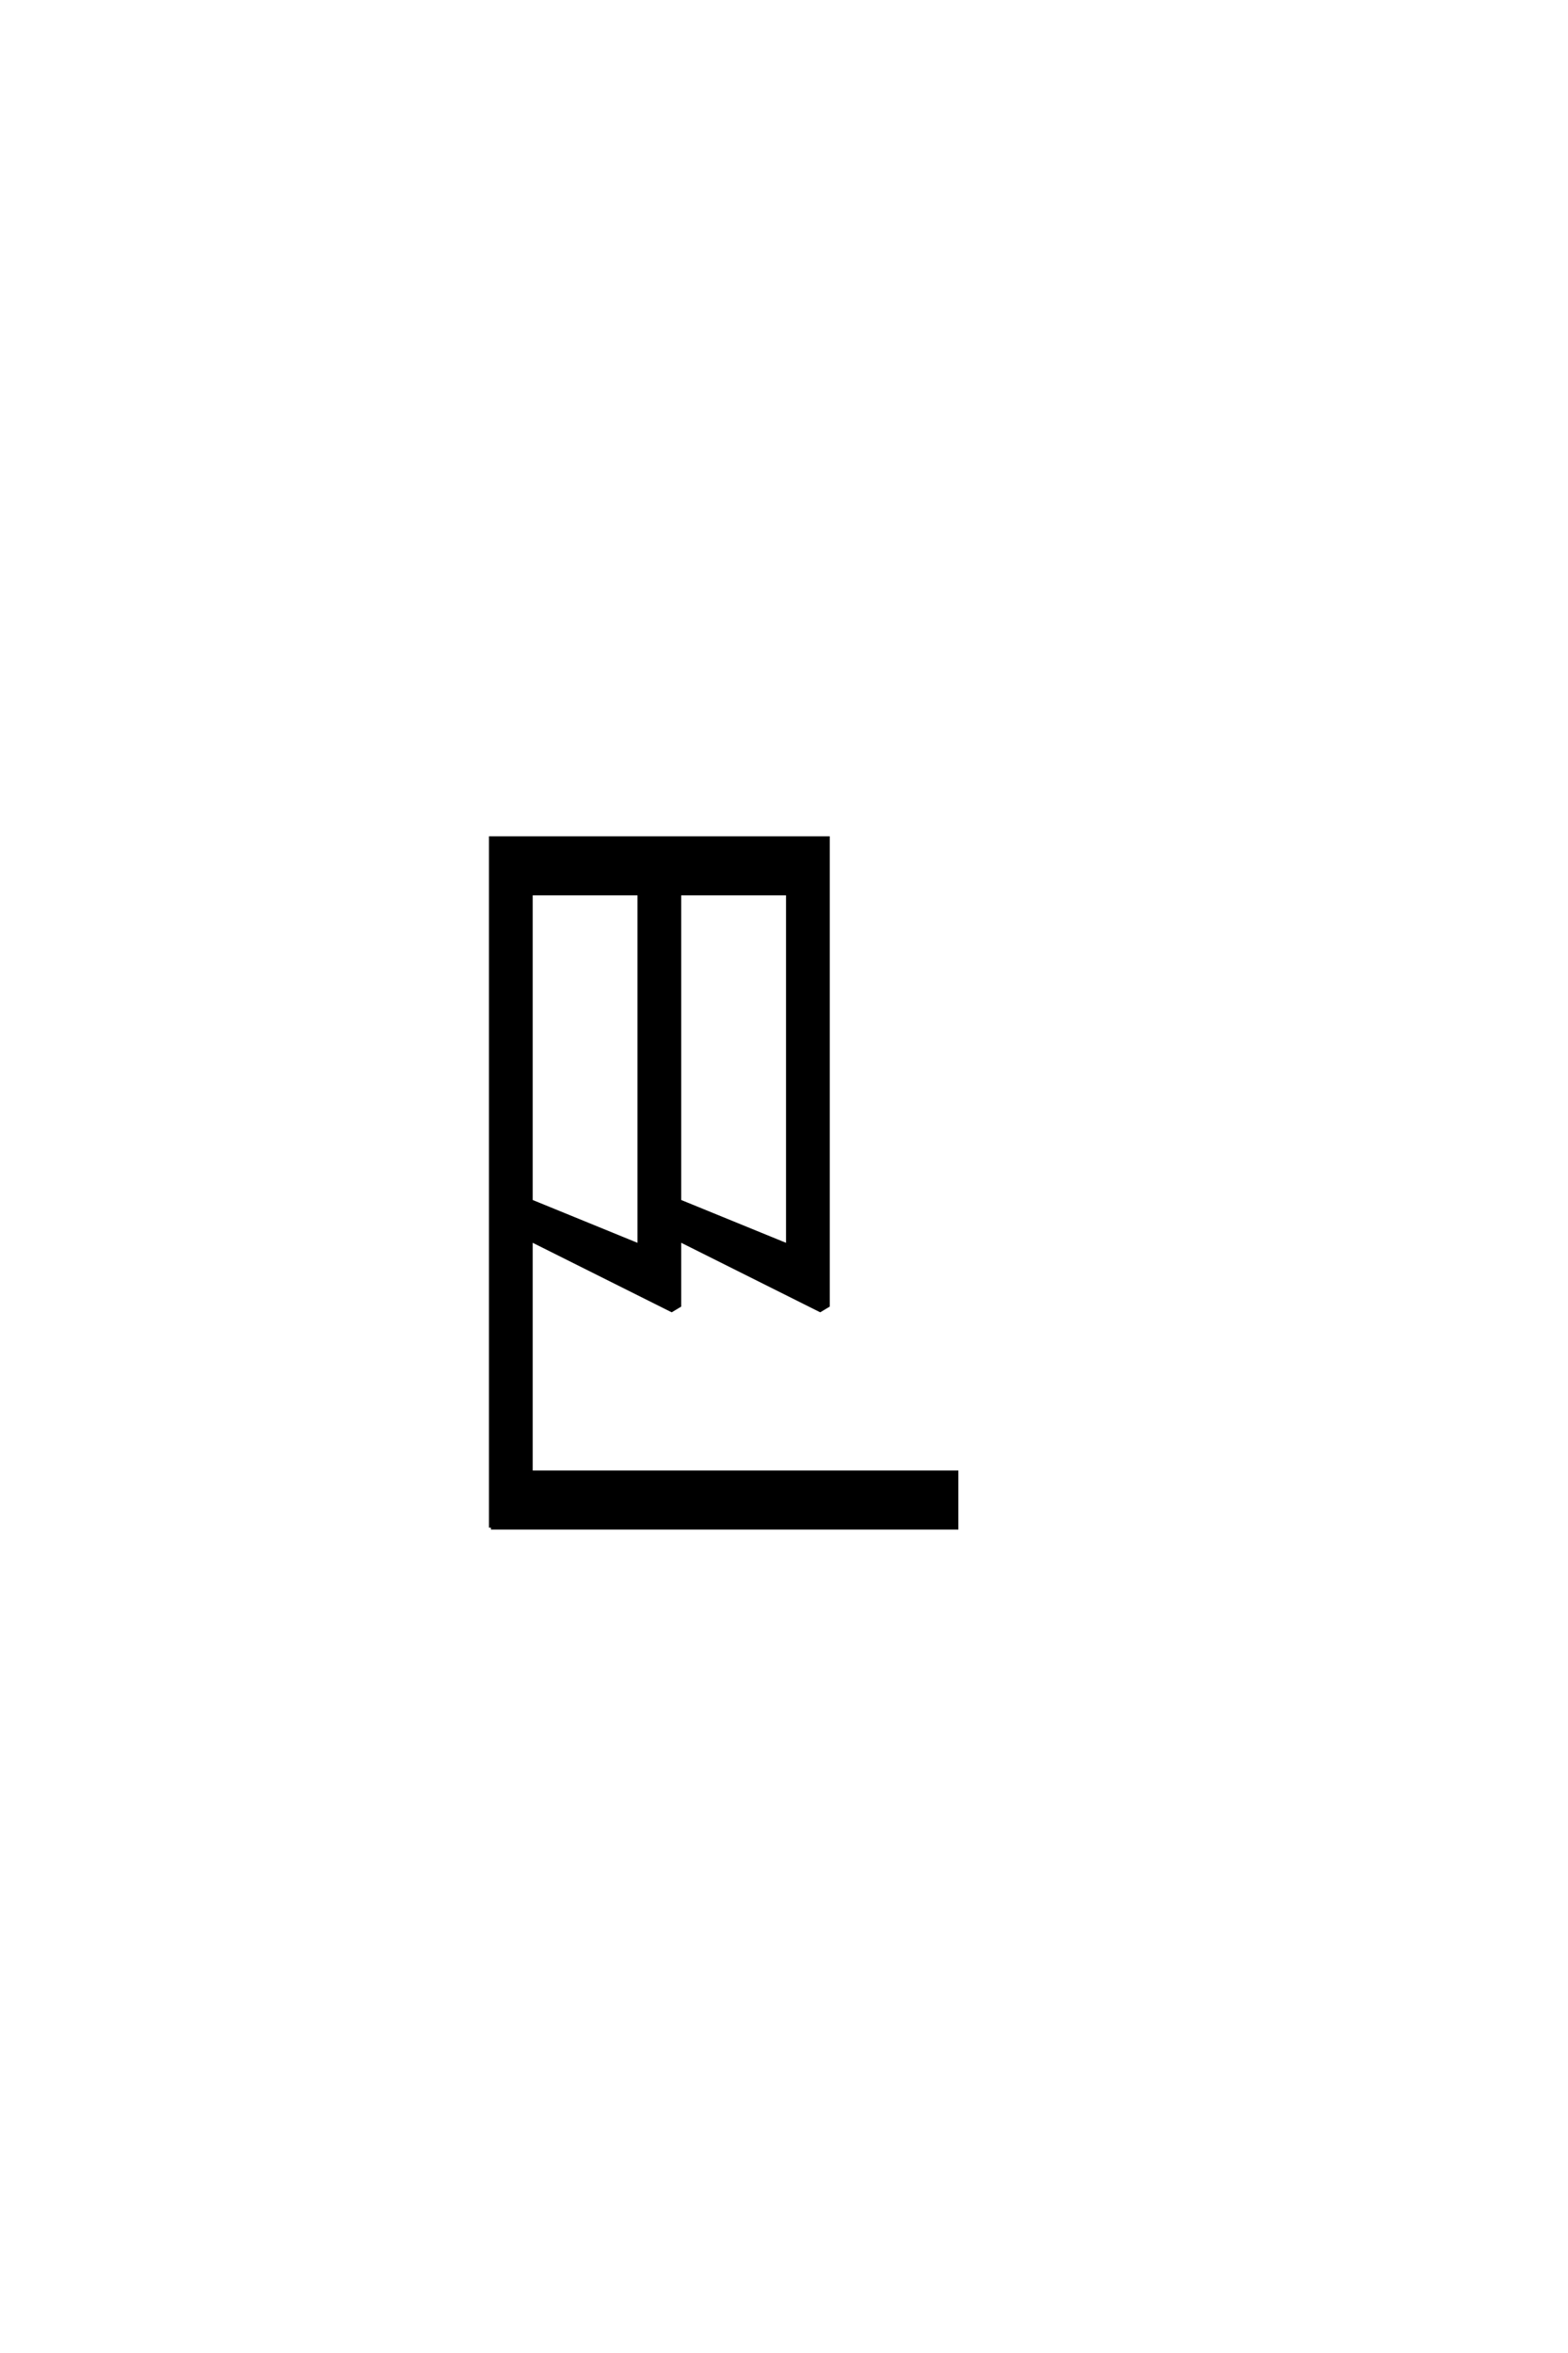 <?xml version='1.0' encoding='UTF-8'?>
<!DOCTYPE svg PUBLIC "-//W3C//DTD SVG 1.0//EN"
"http://www.w3.org/TR/2001/REC-SVG-20010904/DTD/svg10.dtd">

<svg xmlns='http://www.w3.org/2000/svg' version='1.0' width='40.0' height='60.0'>

 <g transform='scale(0.1 -0.1) translate(110.0 -370.0)'>
  <path d='M15.234 -19.531
L15.234 156.25
L101.172 156.25
L101.172 37.109
L99.219 35.938
L63.281 53.906
L63.281 37.109
L61.328 35.938
L25.391 53.906
L25.391 -5.469
L133.984 -5.469
L133.984 -19.531
L15.234 -19.531
L15.234 -19.531
M53.125 52.344
L53.125 142.188
L25.391 142.188
L25.391 63.672
L53.125 52.344
L53.125 52.344
M91.016 52.344
L91.016 142.188
L63.281 142.188
L63.281 63.672
L91.016 52.344
' style='fill: #000000; stroke: #000000'/>
 </g>
</svg>
